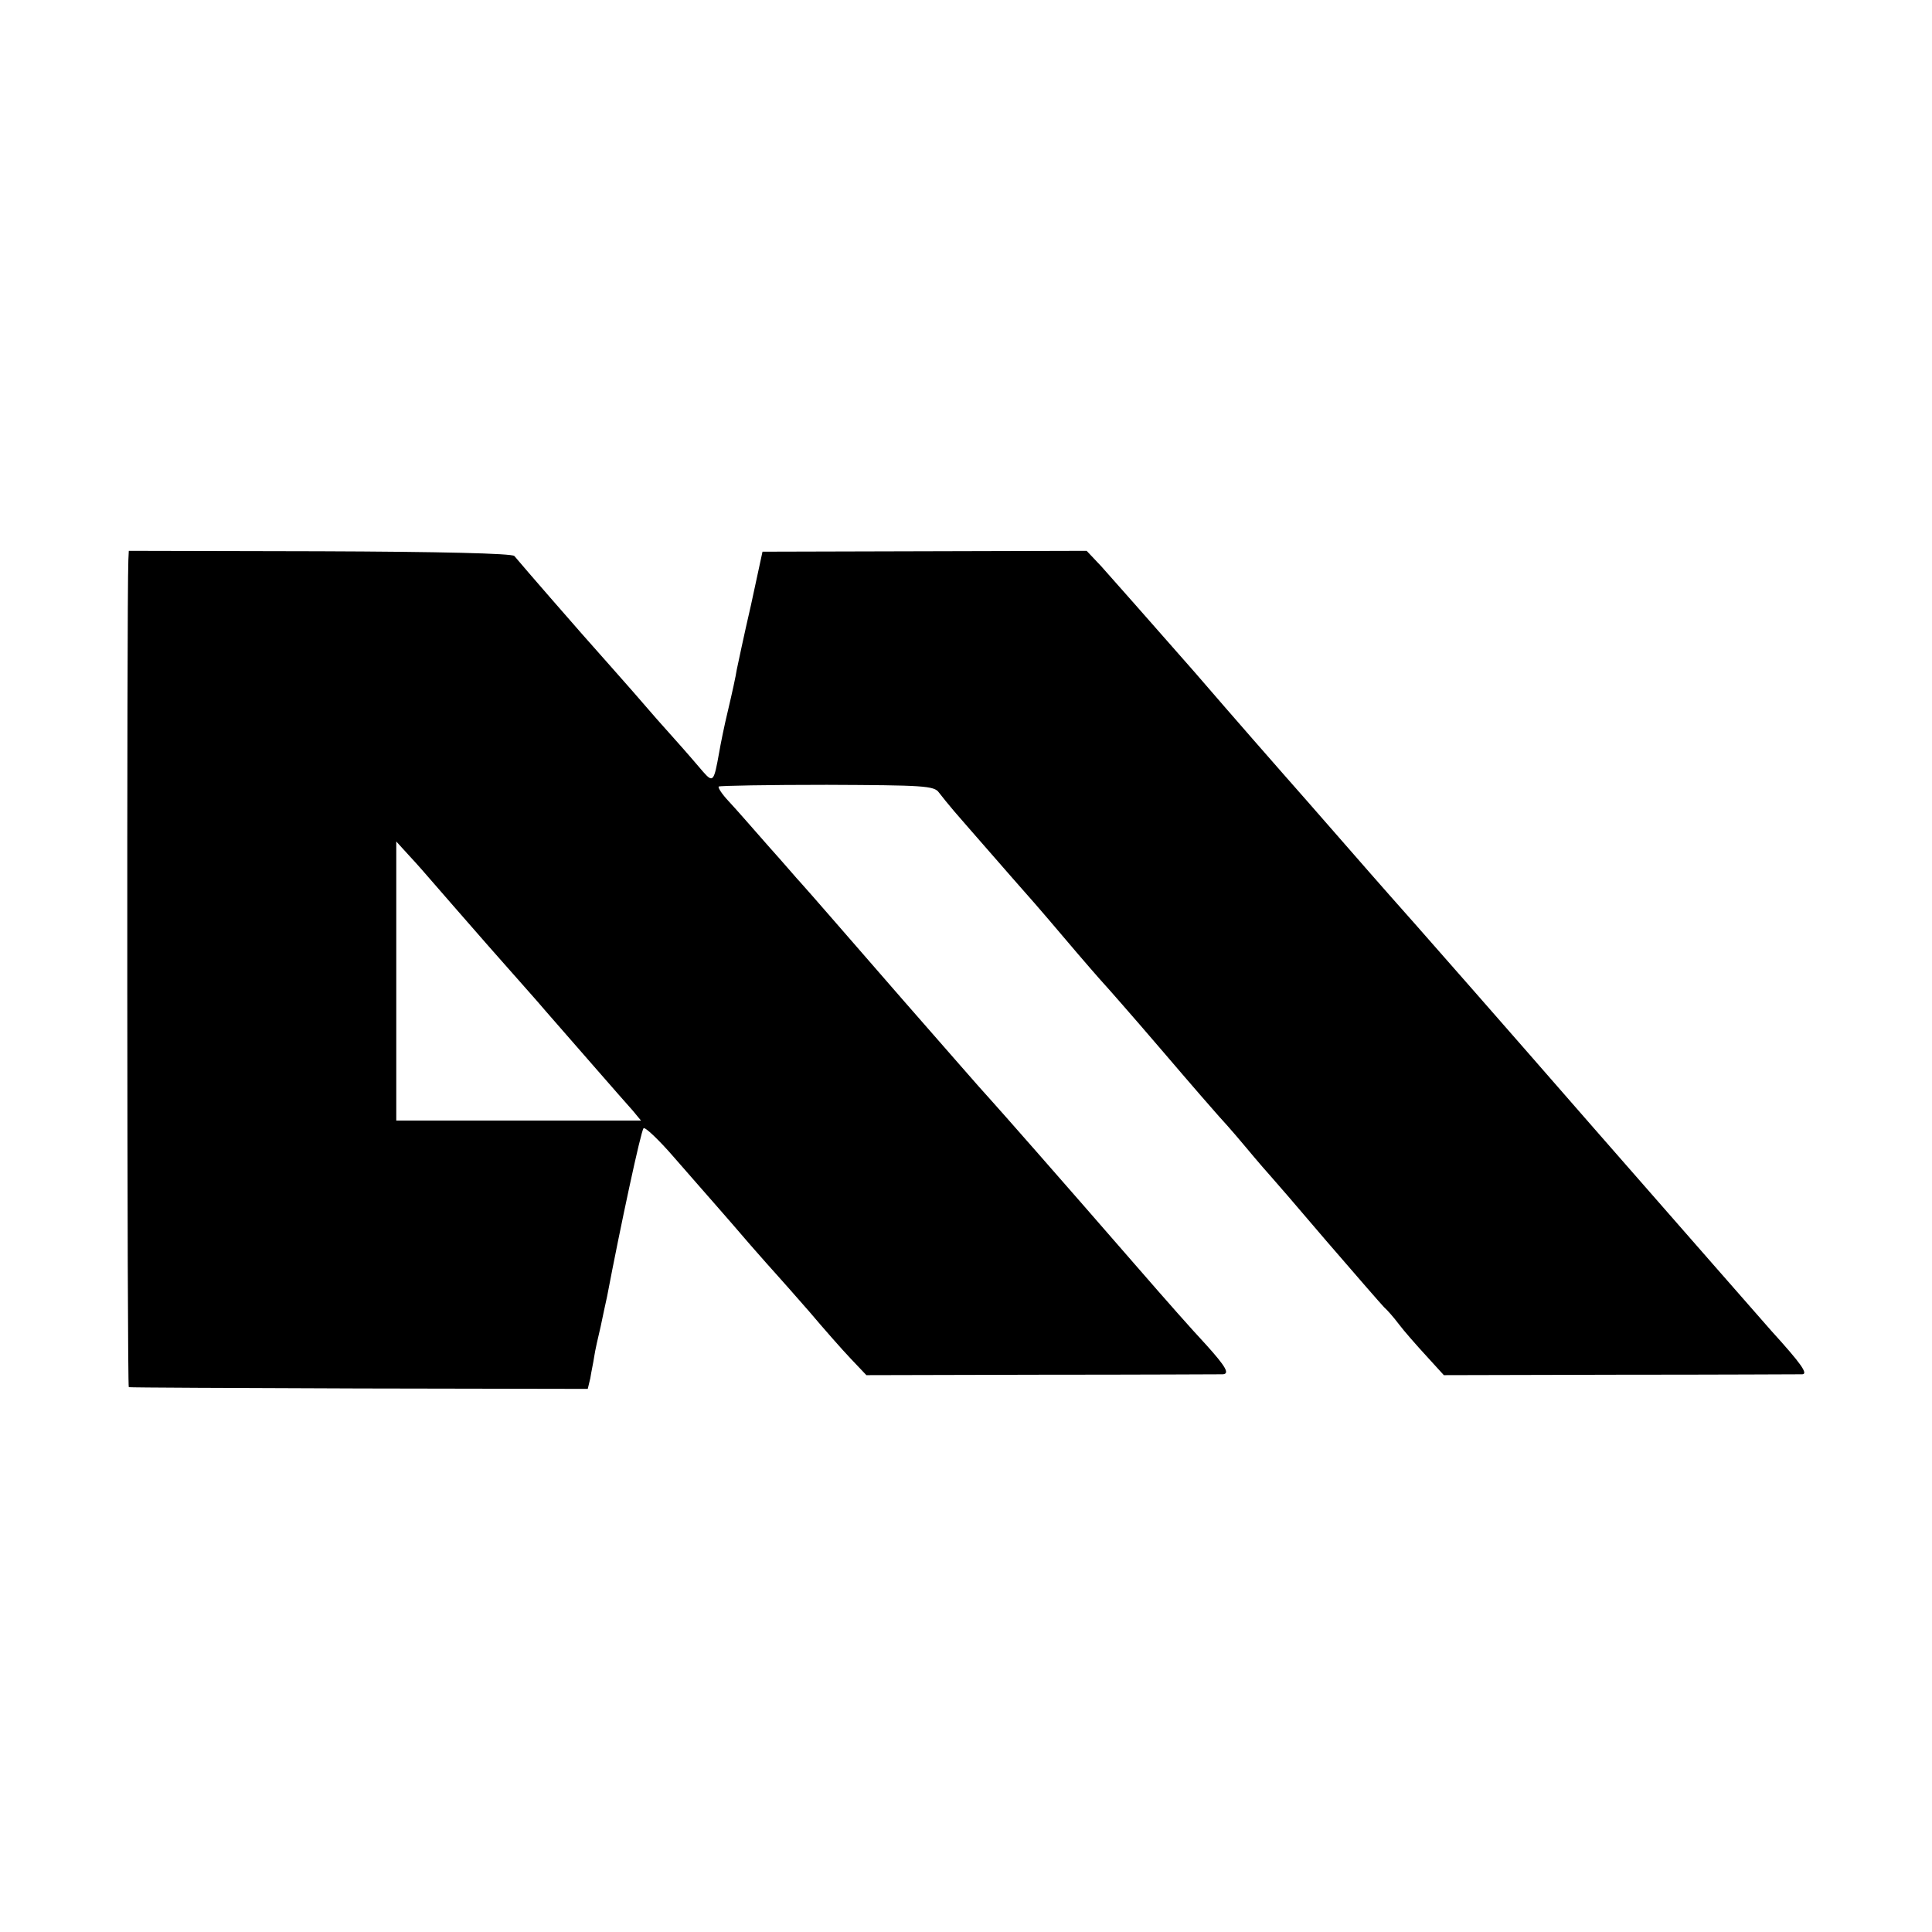 <?xml version="1.0" standalone="no"?>
<!DOCTYPE svg PUBLIC "-//W3C//DTD SVG 20010904//EN"
 "http://www.w3.org/TR/2001/REC-SVG-20010904/DTD/svg10.dtd">
<svg version="1.0" xmlns="http://www.w3.org/2000/svg"
 width="450pt" height="450pt" viewBox="0 0 450 450"
 preserveAspectRatio="xMidYMid meet">
<g transform="translate(0,450) scale(0.1,-0.1)"
fill="#000000" stroke="none">
<path d="M299 3196 c-4 -101 -3 -1926 1 -1927 3 -1 245 -2 537 -3 l532 -1 6
25 c2 14 7 36 9 50 2 14 9 45 15 70 5 25 12 56 15 70 31 163 79 387 85 392 3
4 36 -27 73 -70 37 -42 81 -93 98 -112 17 -19 52 -60 78 -90 26 -30 54 -61 62
-70 8 -9 42 -47 75 -85 33 -39 76 -88 96 -109 l37 -39 408 1 c225 0 415 1 422
1 17 1 7 18 -38 68 -38 41 -85 94 -171 193 -173 199 -305 349 -333 380 -18 19
-108 123 -202 230 -155 178 -212 244 -239 274 -6 6 -39 45 -75 85 -36 41 -77
88 -93 105 -15 16 -25 31 -23 34 3 2 116 4 252 4 224 -1 250 -2 261 -18 7 -9
23 -29 35 -43 13 -15 52 -60 88 -101 36 -41 67 -77 70 -80 3 -3 46 -52 95
-110 49 -58 92 -107 95 -110 3 -3 64 -72 135 -155 70 -82 131 -152 134 -155 3
-3 31 -34 61 -70 30 -36 57 -67 60 -70 3 -3 61 -70 129 -150 69 -80 129 -149
135 -155 6 -5 22 -23 34 -39 12 -16 41 -49 64 -74 l41 -45 411 1 c226 0 417 1
424 1 14 1 -3 25 -72 101 -17 19 -204 233 -416 475 -211 242 -399 456 -416
475 -17 19 -87 98 -154 175 -67 77 -134 153 -149 170 -14 16 -109 124 -209
240 -101 115 -199 226 -217 246 l-34 36 -377 -1 -378 -1 -27 -125 c-16 -69
-30 -136 -33 -150 -2 -14 -11 -55 -20 -93 -9 -37 -18 -82 -21 -100 -12 -67
-14 -71 -37 -45 -11 13 -41 48 -68 78 -27 30 -57 64 -67 76 -21 25 -134 152
-148 168 -9 10 -132 151 -157 181 -6 6 -173 10 -453 11 l-445 1 -1 -21z m710
-752 c14 -16 72 -83 130 -149 58 -66 118 -133 132 -150 49 -56 183 -210 203
-232 l19 -23 -285 0 -285 0 0 325 0 325 31 -34 c17 -18 42 -47 55 -62z"/>
</g>
</svg>
